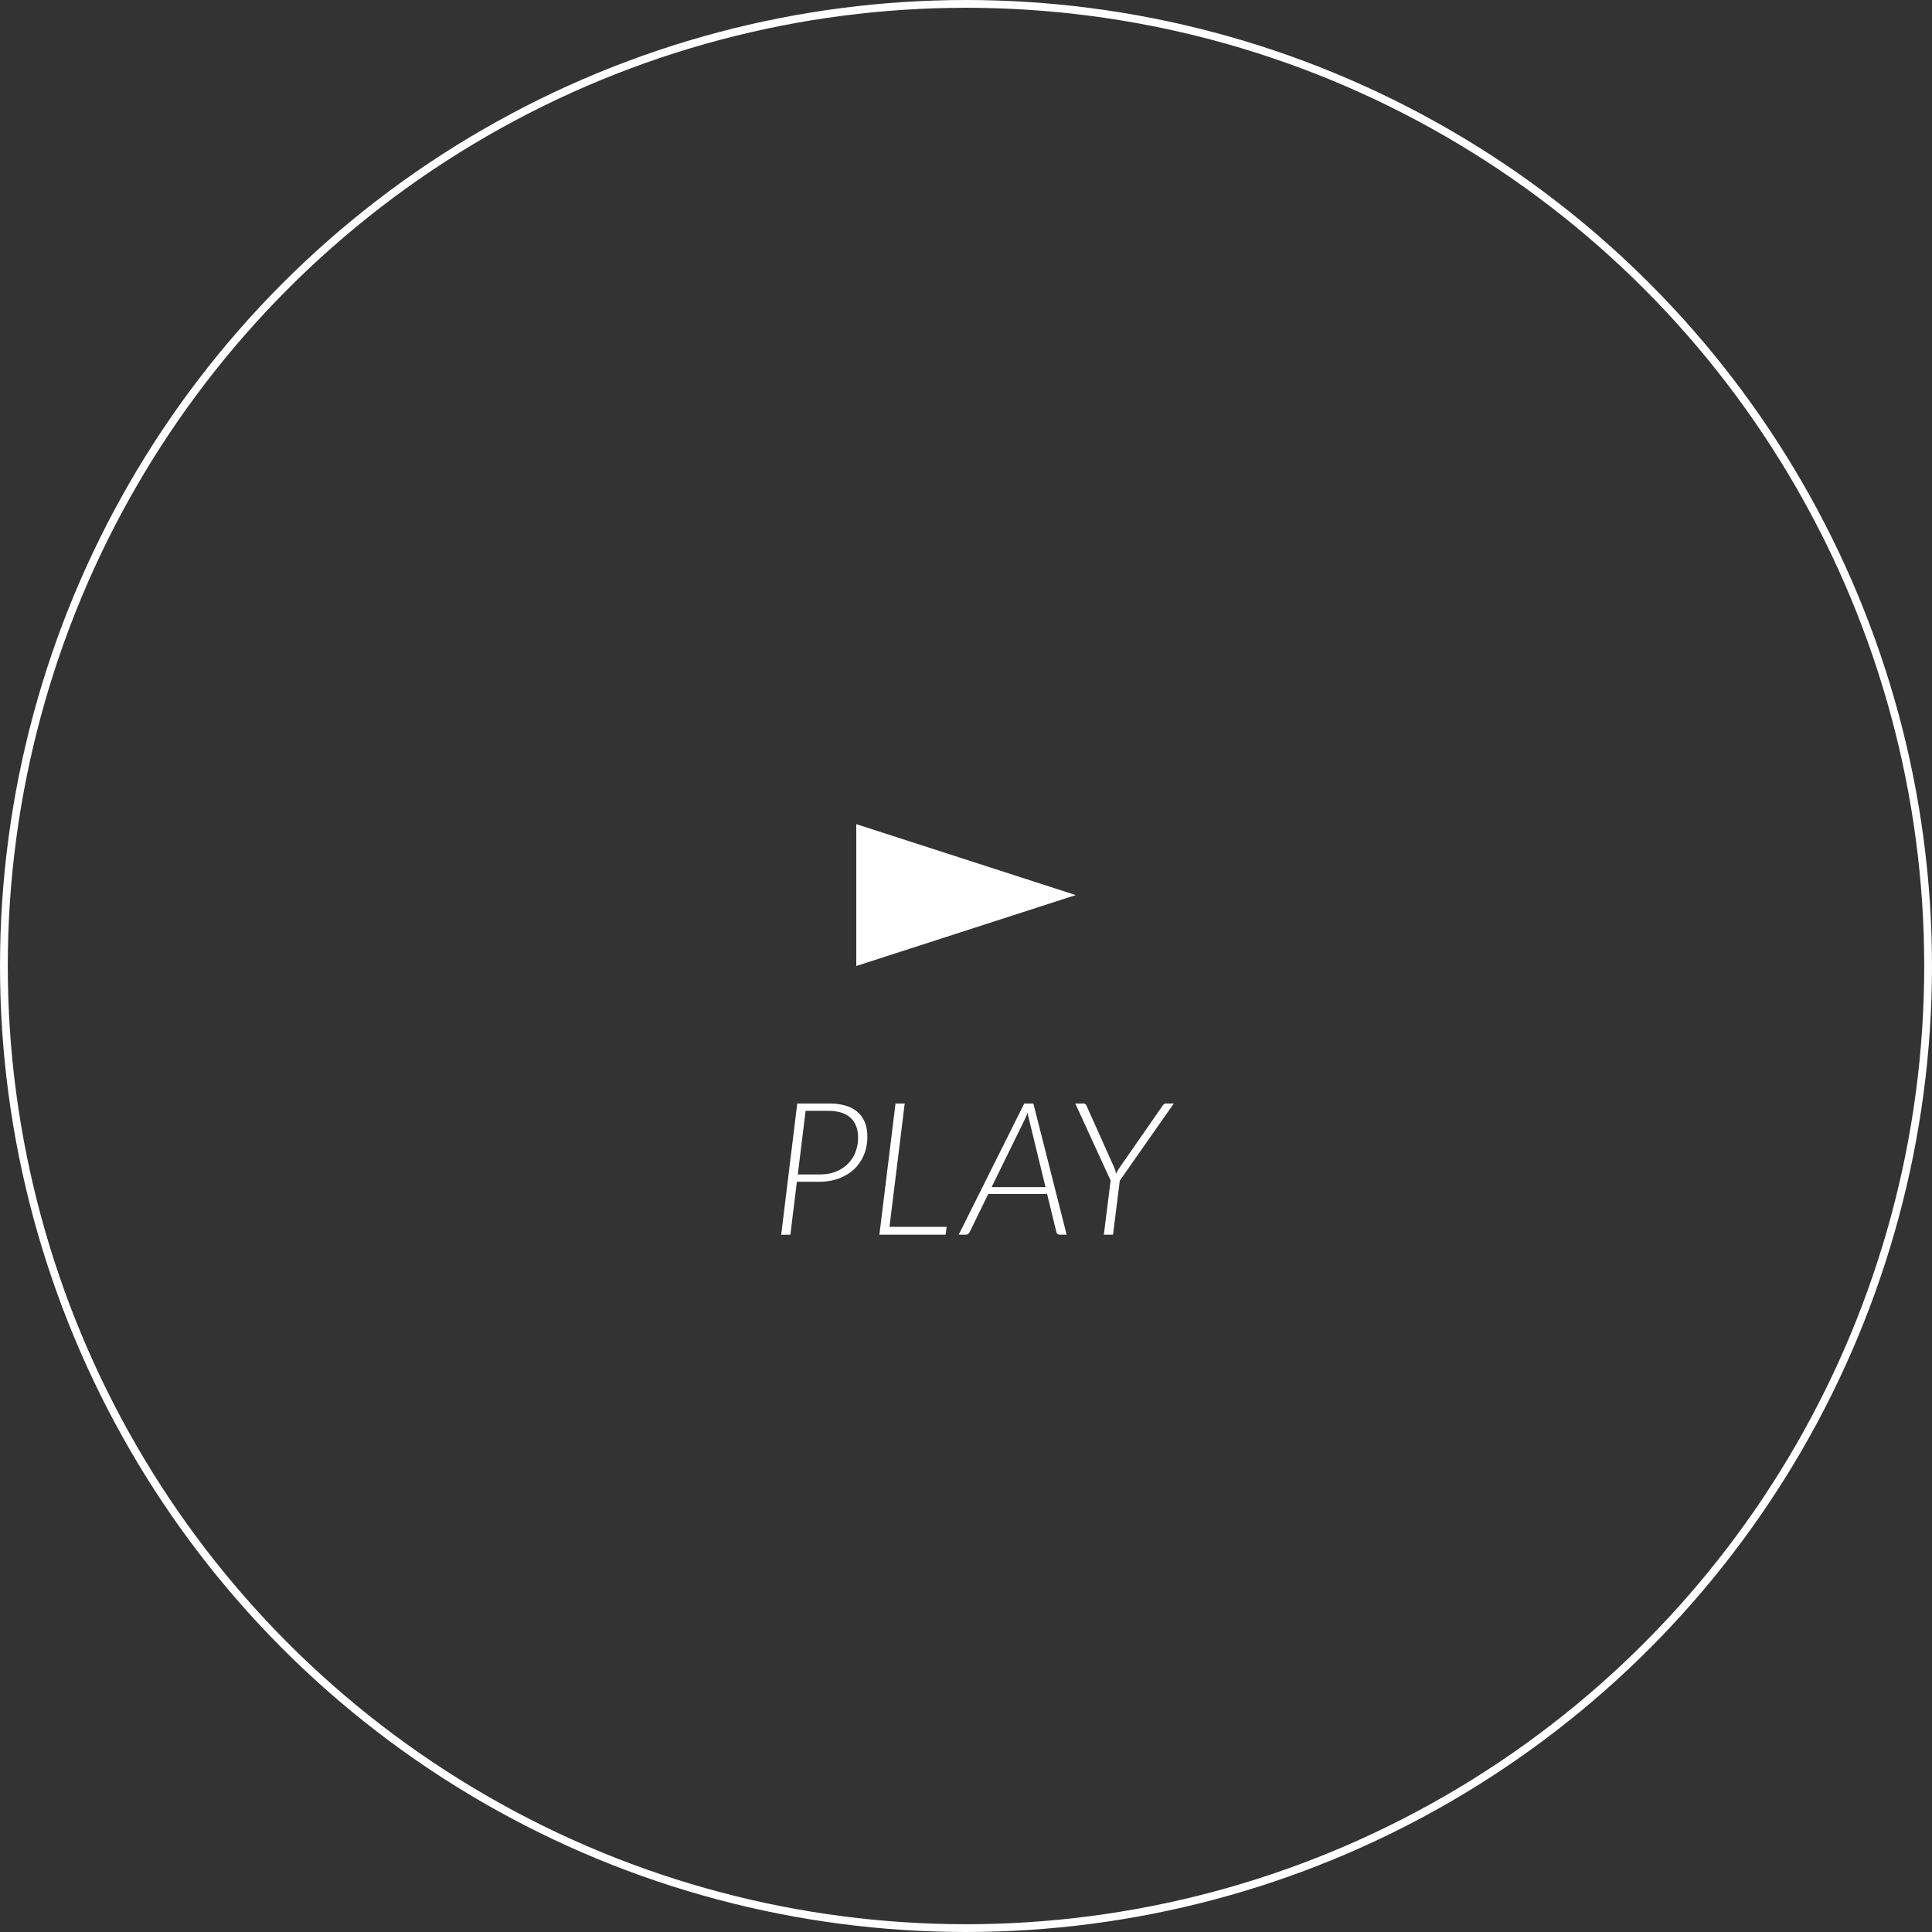<svg id="b" xmlns="http://www.w3.org/2000/svg" viewBox="0 0 104.17 104.17"><rect x="0" y="0" width="104.17" height="104.17" fill="#333333" stroke="none"/><defs><style>.d{fill:#fff}</style></defs><g id="c"><path class="d" d="m42.966 63.718-.35 2.855h-.495l.865-7.075h1.7c.693 0 1.213.156 1.56.468s.52.749.52 1.312c0 .36-.062.689-.185.987a2.21 2.21 0 0 1-.525.771c-.227.215-.5.382-.82.502-.32.12-.677.18-1.07.18h-1.2Zm.47-3.825-.42 3.43h1.2c.313 0 .596-.05.847-.15.252-.1.467-.238.645-.415.178-.178.316-.388.413-.631a2.14 2.14 0 0 0 .145-.797c0-.454-.136-.807-.407-1.059-.272-.252-.679-.378-1.223-.378h-1.2Zm4.524 6.255h3.08l-.055.425h-3.57l.87-7.075h.495l-.82 6.65Zm9.552.425h-.38a.168.168 0 0 1-.112-.037.202.202 0 0 1-.058-.093l-.505-2.07h-3.17l-1.01 2.07a.226.226 0 0 1-.205.13h-.38l3.535-7.075h.49l1.795 7.075Zm-4.045-2.565h2.905l-.875-3.6a2.642 2.642 0 0 1-.085-.41c-.007.021-.02.051-.038.093l-.058.127-.055.12-.035.075-1.76 3.595Zm6.91-.35-.365 2.915h-.495l.365-2.92-1.905-4.155h.44c.046 0 .083.012.107.035s.046.054.062.09l1.495 3.34a1 1 0 0 1 .06.168c.013.055.025.109.035.162a2.843 2.843 0 0 1 .185-.33l2.32-3.34a.368.368 0 0 1 .08-.09.183.183 0 0 1 .115-.035h.415l-2.915 4.16Z"/><circle cx="52.085" cy="52.085" r="51.875" style="fill:none;stroke:#fff;stroke-miterlimit:10;stroke-width:.419px"/><path class="d" d="M46.169 44.436v7.649l11.833-3.824-11.833-3.825z"/></g></svg>